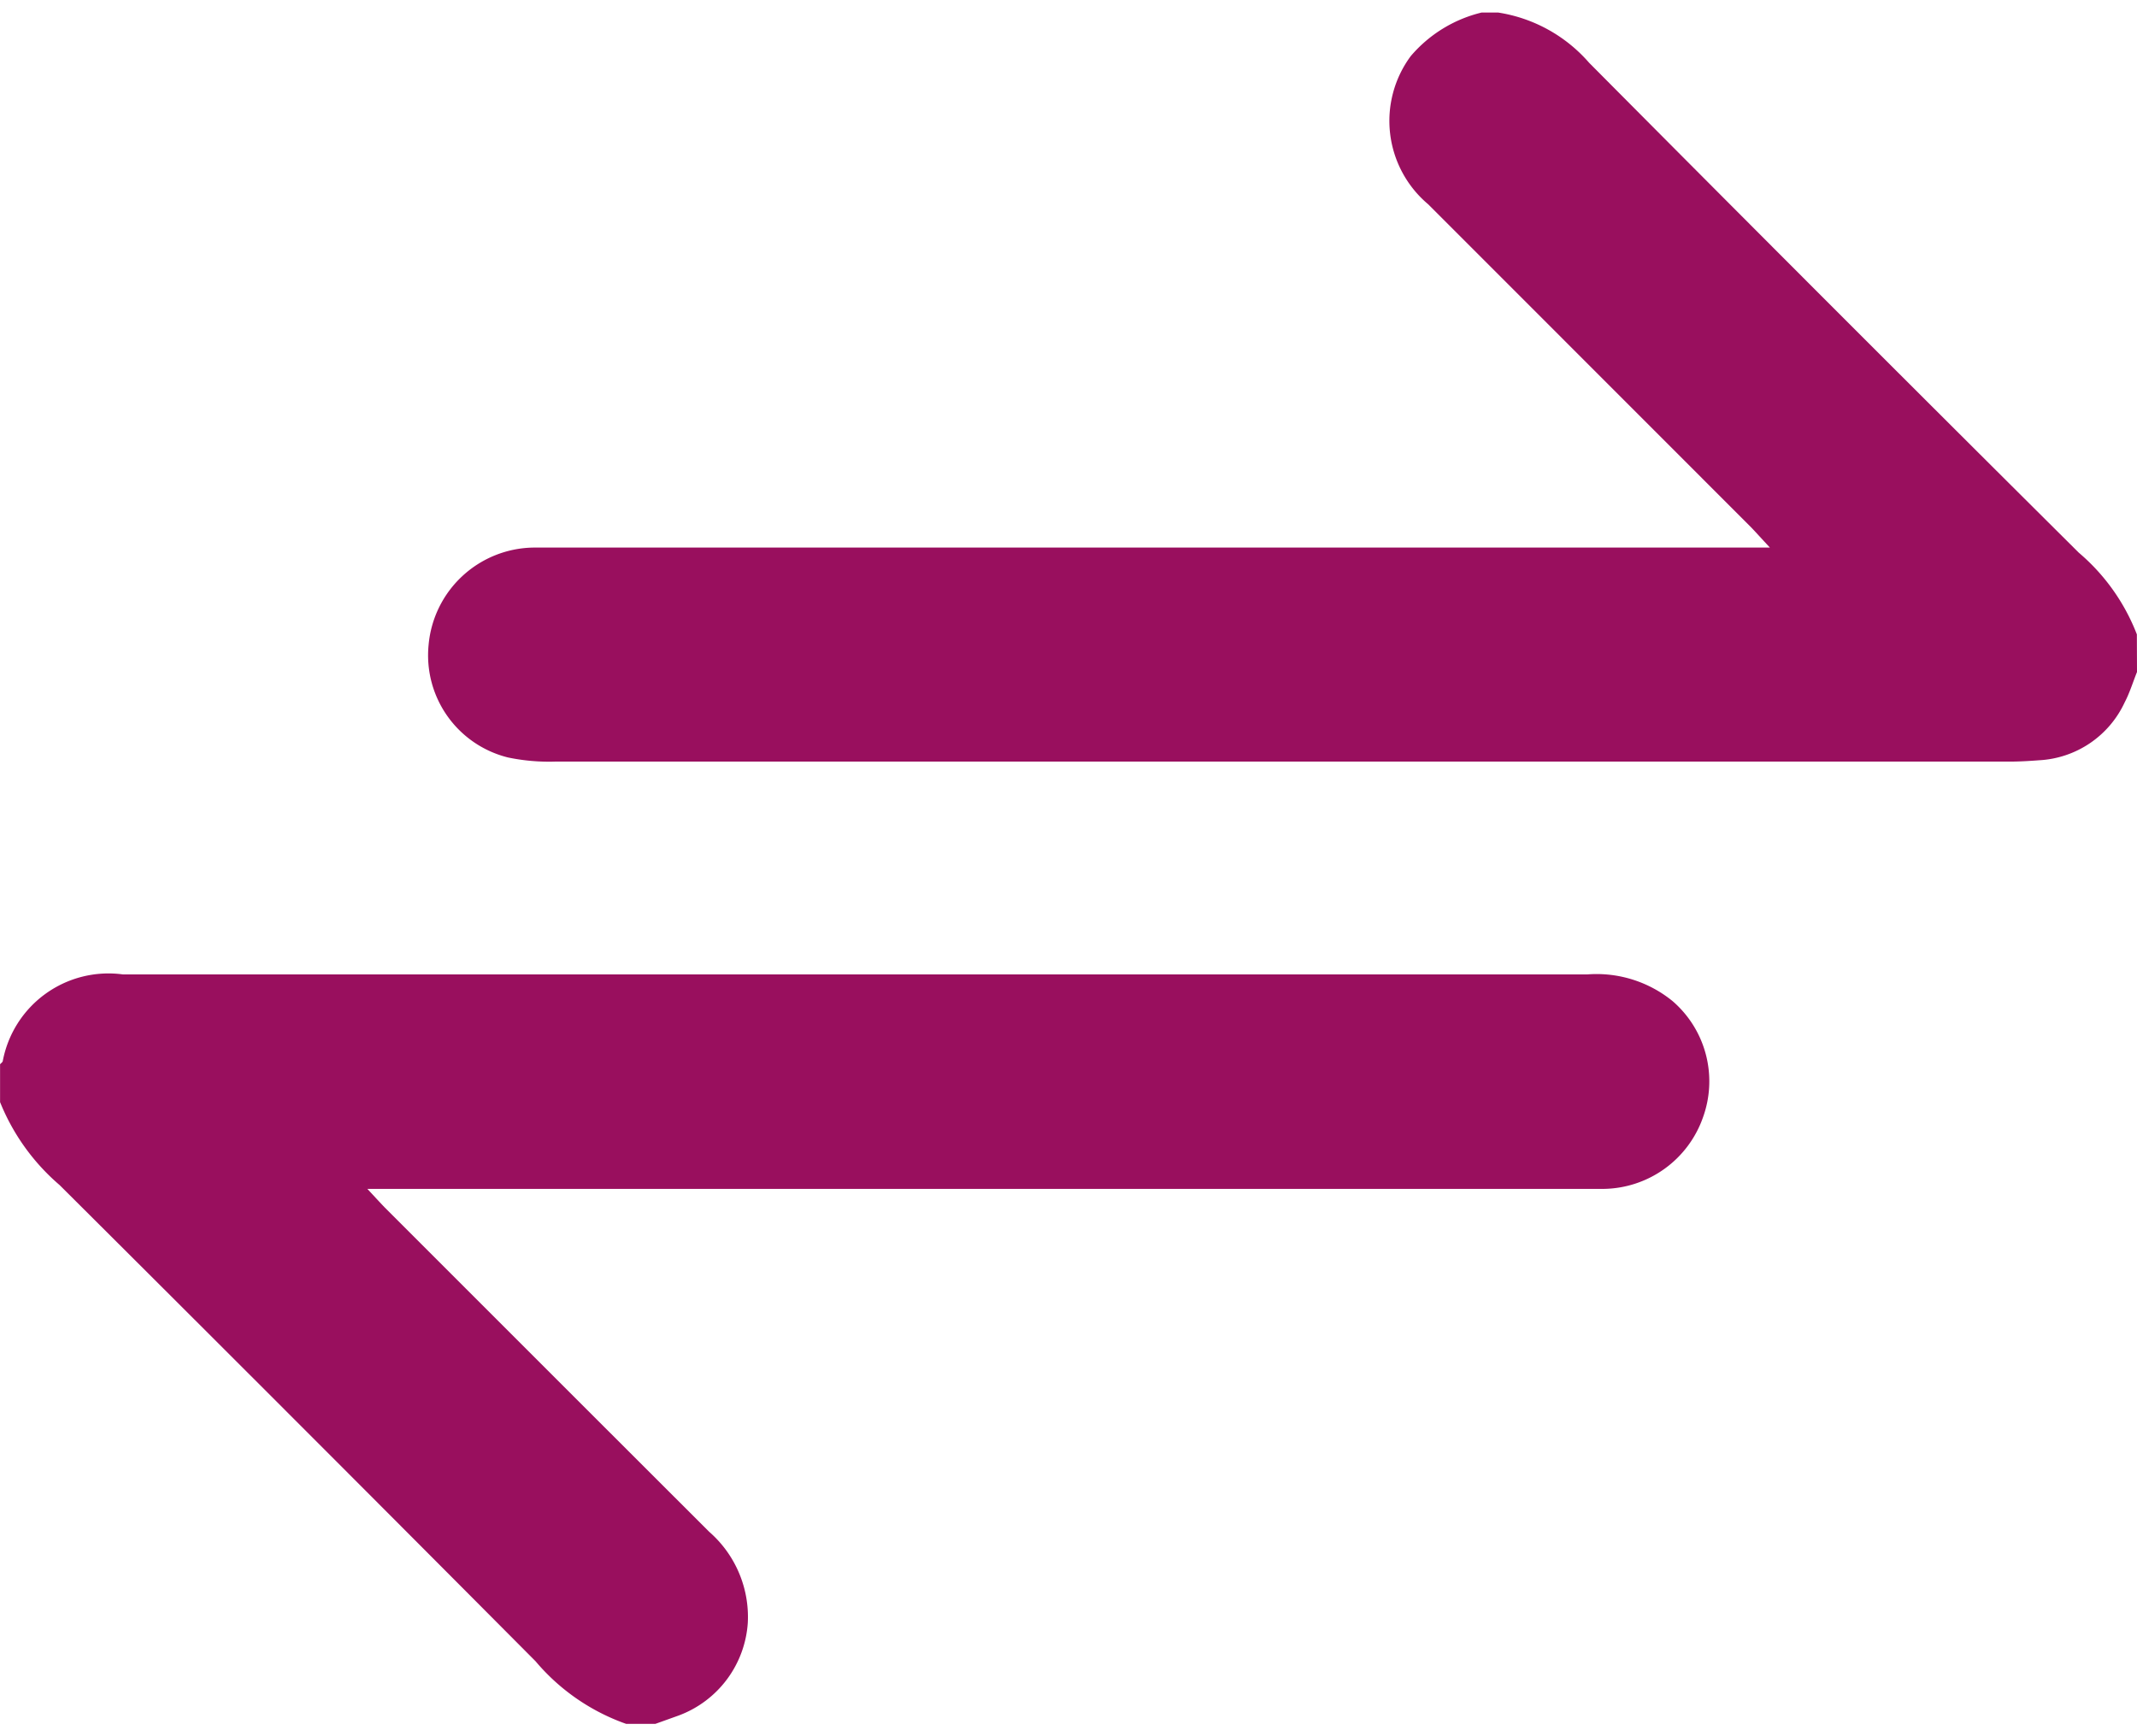 <svg xmlns="http://www.w3.org/2000/svg" xmlns:xlink="http://www.w3.org/1999/xlink" width="32" height="26" viewBox="0 0 32 26">
  <defs>
    <clipPath id="clip-path">
      <rect id="Rectangle_708" data-name="Rectangle 708" width="32" height="26" transform="translate(-0.001 -0.188)" fill="#990f5e"/>
    </clipPath>
  </defs>
  <g id="Group_873" data-name="Group 873" transform="translate(0.001 0.188)">
    <g id="Group_872" data-name="Group 872" clip-path="url(#clip-path)">
      <path id="Path_4346" data-name="Path 4346" d="M128.115,9.875c-.061.152-.109.311-.185.456a1.5,1.5,0,0,1-1.281.866c-.145.011-.291.02-.436.02q-10.89,0-21.78,0a3.013,3.013,0,0,1-.712-.062,1.576,1.576,0,0,1-1.188-1.686A1.6,1.6,0,0,1,104.1,8.012c.093,0,.187,0,.281,0h18.237c-.126-.135-.2-.218-.278-.3q-2.419-2.42-4.838-4.84A1.632,1.632,0,0,1,117.24.652,2.015,2.015,0,0,1,118.3,0h.25a2.263,2.263,0,0,1,1.36.751q3.655,3.68,7.333,7.337a3.041,3.041,0,0,1,.87,1.224Z" transform="translate(-96.116)" fill="#990f5e"/>
      <path id="Path_4347" data-name="Path 4347" d="M0,231.833c.014-.015.034-.028.04-.045a1.611,1.611,0,0,1,1.8-1.3H17.926q2.92,0,5.841,0a1.8,1.8,0,0,1,1.278.4,1.586,1.586,0,0,1,.458,1.732A1.6,1.6,0,0,1,24,233.7c-.094,0-.187,0-.281,0H5.5c.115.123.185.2.259.277q2.429,2.43,4.86,4.858a1.692,1.692,0,0,1,.578,1.358,1.593,1.593,0,0,1-1.038,1.394l-.346.124H9.375a3.138,3.138,0,0,1-1.356-.937Q4.464,237.2.891,233.642A3.216,3.216,0,0,1,0,232.4v-.562" transform="translate(0 -216.084)" fill="#990f5e"/>
    </g>
  </g>
</svg>
